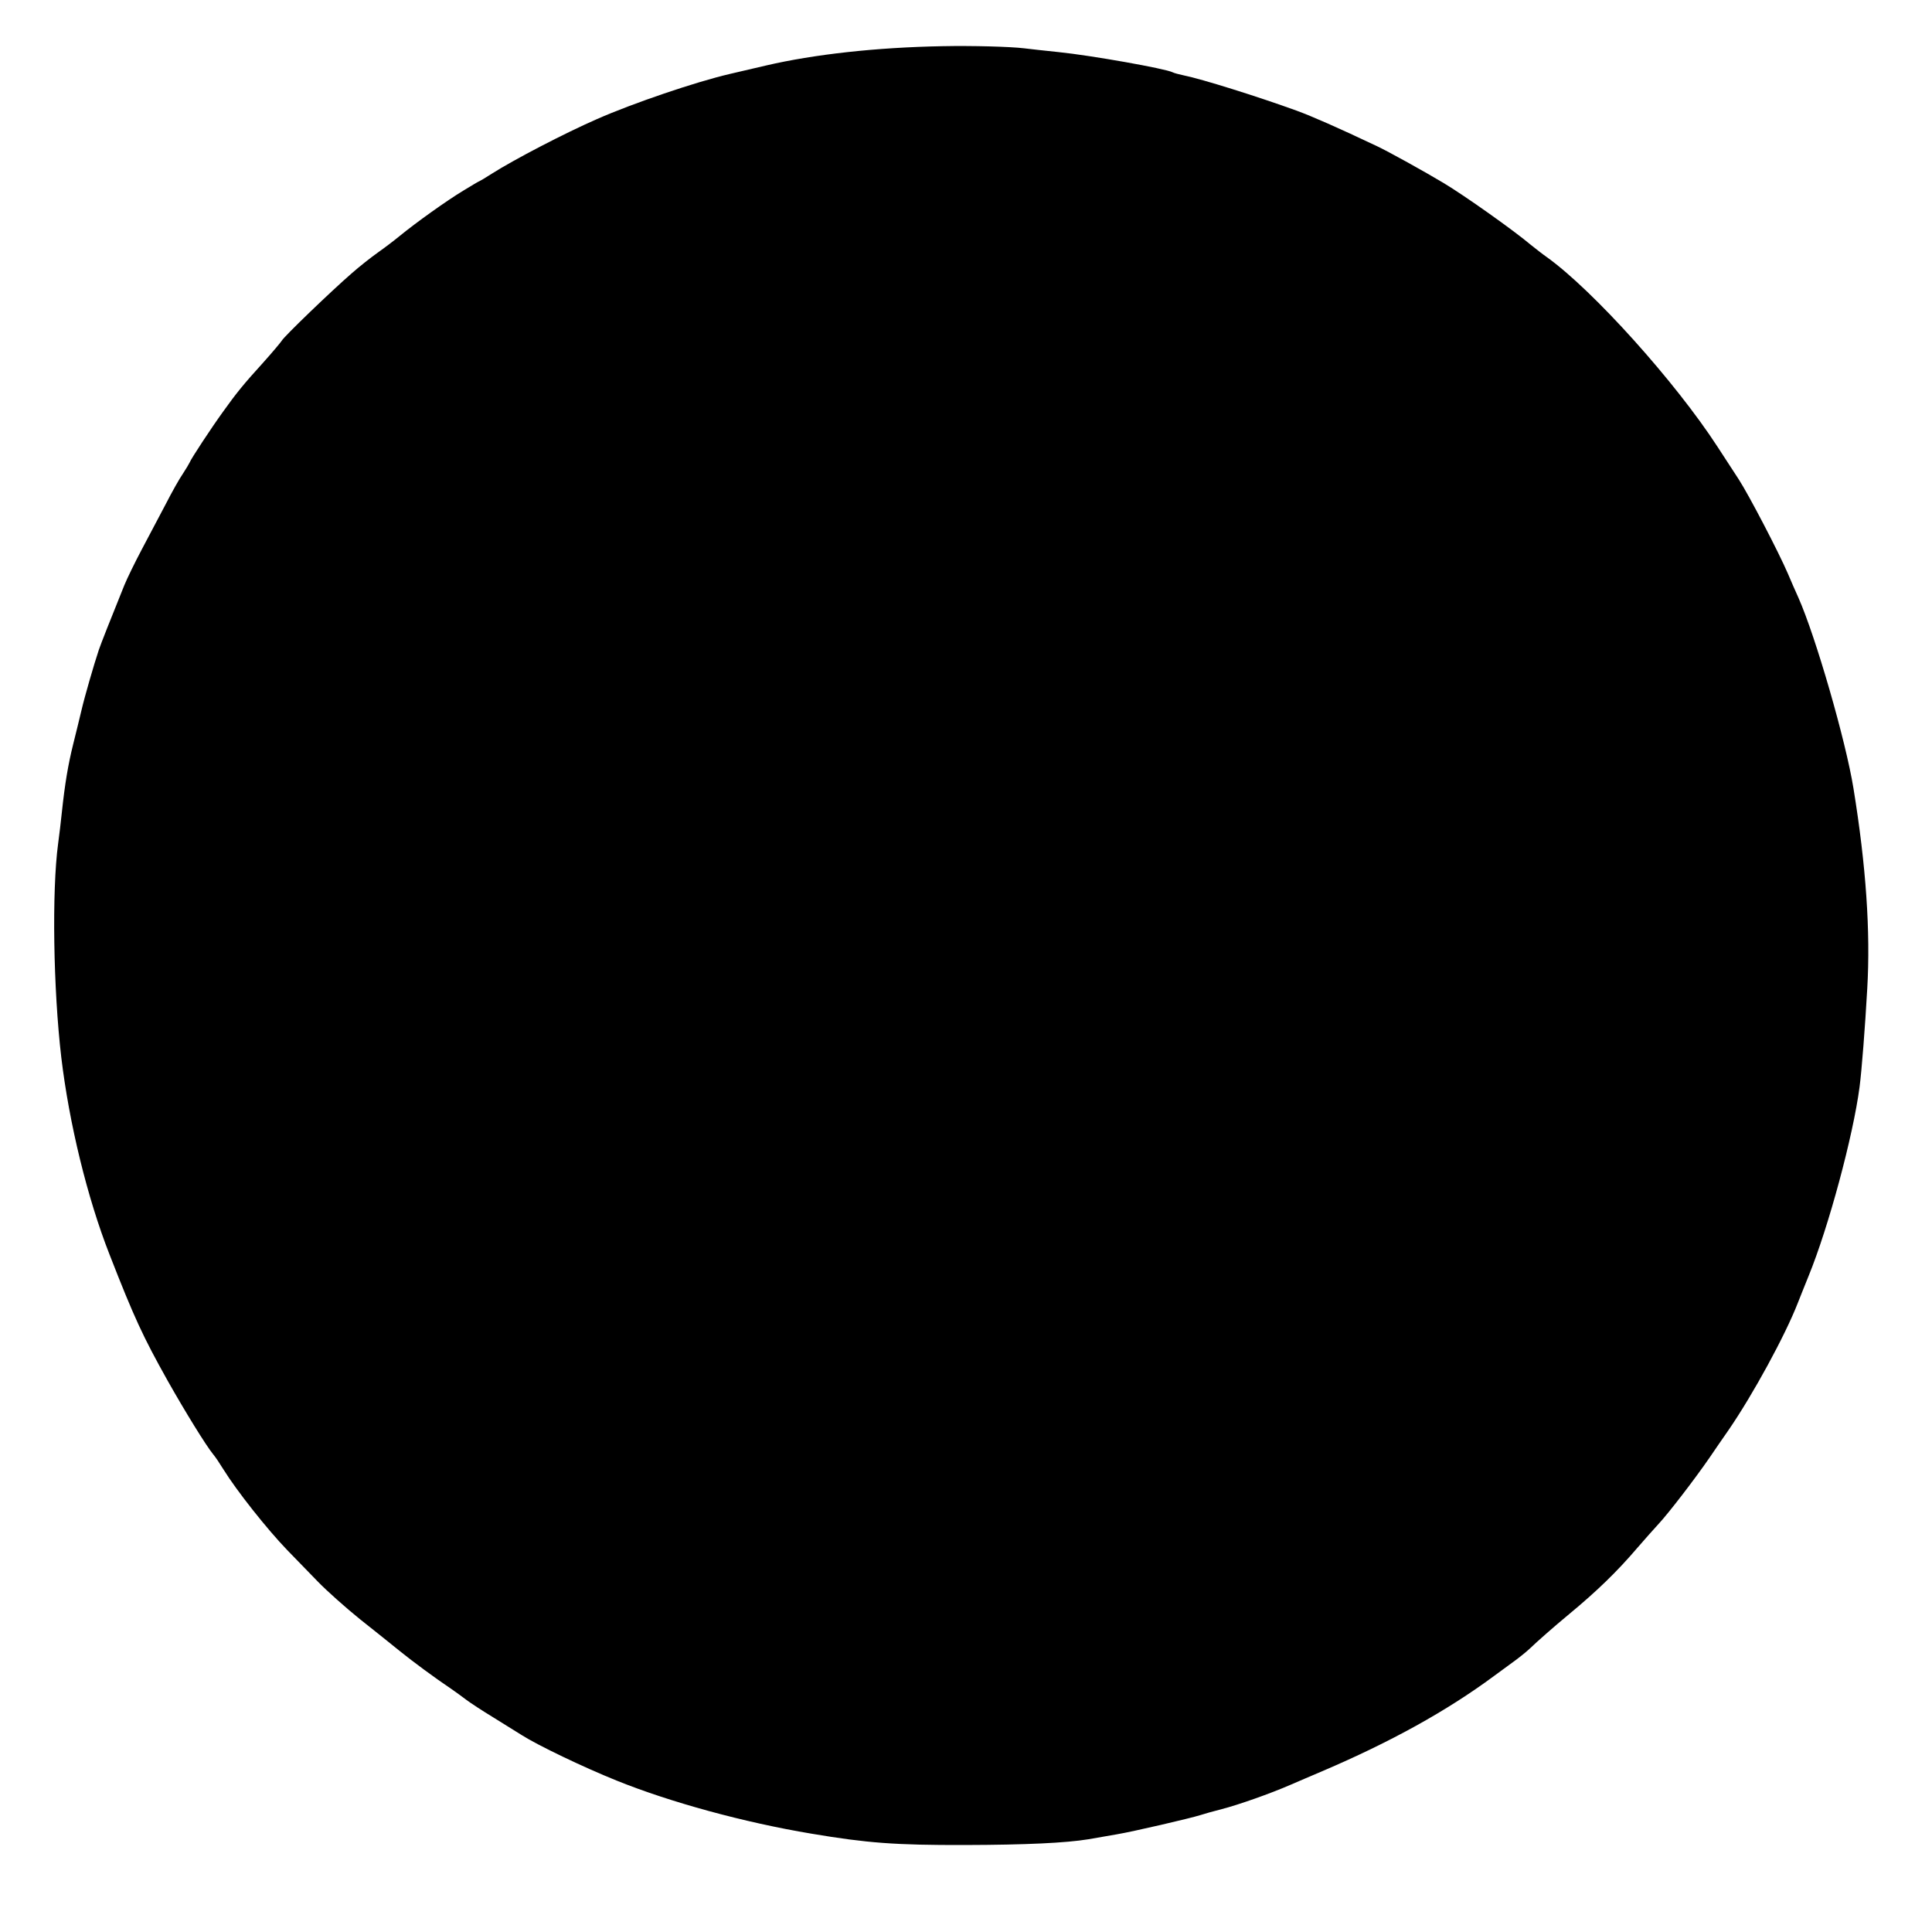 <?xml version="1.0" standalone="no"?>
<!DOCTYPE svg PUBLIC "-//W3C//DTD SVG 20010904//EN"
 "http://www.w3.org/TR/2001/REC-SVG-20010904/DTD/svg10.dtd">
<svg version="1.0" xmlns="http://www.w3.org/2000/svg"
 width="1280pt" height="1264pt" viewBox="0 0 1280 1264"
 preserveAspectRatio="xMidYMid meet">
<g transform="translate(0,1264) scale(0.1,-0.1)"
fill="#000000" stroke="none">
<path d="M6245 12334 c-440 -8 -852 -54 -1170 -128 -55 -13 -163 -38 -240 -56
-224 -52 -642 -194 -880 -299 -215 -94 -549 -268 -697 -362 -42 -27 -79 -49
-81 -49 -3 0 -52 -29 -109 -64 -108 -65 -315 -213 -422 -301 -34 -28 -97 -76
-141 -107 -44 -31 -123 -93 -175 -139 -134 -116 -450 -420 -463 -446 -7 -11
-62 -77 -123 -145 -130 -143 -177 -201 -265 -324 -81 -112 -213 -313 -222
-337 -4 -9 -24 -43 -45 -75 -22 -31 -73 -122 -114 -202 -42 -80 -113 -214
-158 -299 -45 -85 -98 -193 -117 -240 -91 -225 -156 -390 -168 -426 -32 -95
-96 -317 -115 -400 -12 -49 -36 -151 -55 -225 -34 -137 -55 -262 -75 -450 -6
-58 -17 -152 -25 -210 -42 -313 -32 -963 21 -1415 52 -437 172 -930 319 -1305
165 -423 222 -545 387 -840 114 -202 252 -426 300 -485 14 -16 44 -61 68 -100
88 -142 289 -396 423 -535 51 -52 142 -146 202 -208 61 -63 187 -175 280 -250
94 -74 213 -170 265 -212 88 -71 226 -173 343 -252 26 -18 69 -49 95 -69 26
-20 107 -73 181 -118 74 -46 158 -98 188 -117 105 -67 407 -212 628 -301 357
-144 843 -277 1292 -352 368 -62 557 -76 1013 -75 411 1 673 14 820 38 52 9
138 24 190 33 107 18 486 106 552 127 24 8 88 26 143 40 109 28 322 103 455
161 47 20 141 61 210 90 452 193 825 399 1137 630 45 33 109 80 142 104 34 25
78 61 99 81 40 39 159 144 257 225 185 153 319 283 453 440 48 55 111 127 142
160 65 70 239 296 338 440 26 39 83 121 126 183 161 235 372 622 456 837 15
39 48 120 72 180 133 325 296 931 338 1253 14 105 37 400 51 652 22 378 -8
814 -91 1325 -51 317 -251 1008 -365 1265 -19 41 -50 113 -70 160 -62 144
-258 520 -326 625 -36 55 -99 152 -140 215 -279 430 -825 1037 -1129 1255 -30
21 -78 59 -107 82 -112 95 -441 328 -578 410 -123 74 -370 211 -445 246 -260
123 -424 195 -530 234 -262 95 -630 210 -745 233 -33 7 -67 16 -76 21 -46 24
-540 112 -757 134 -86 9 -188 20 -227 25 -89 11 -346 18 -540 14z"/>
</g>
</svg>
